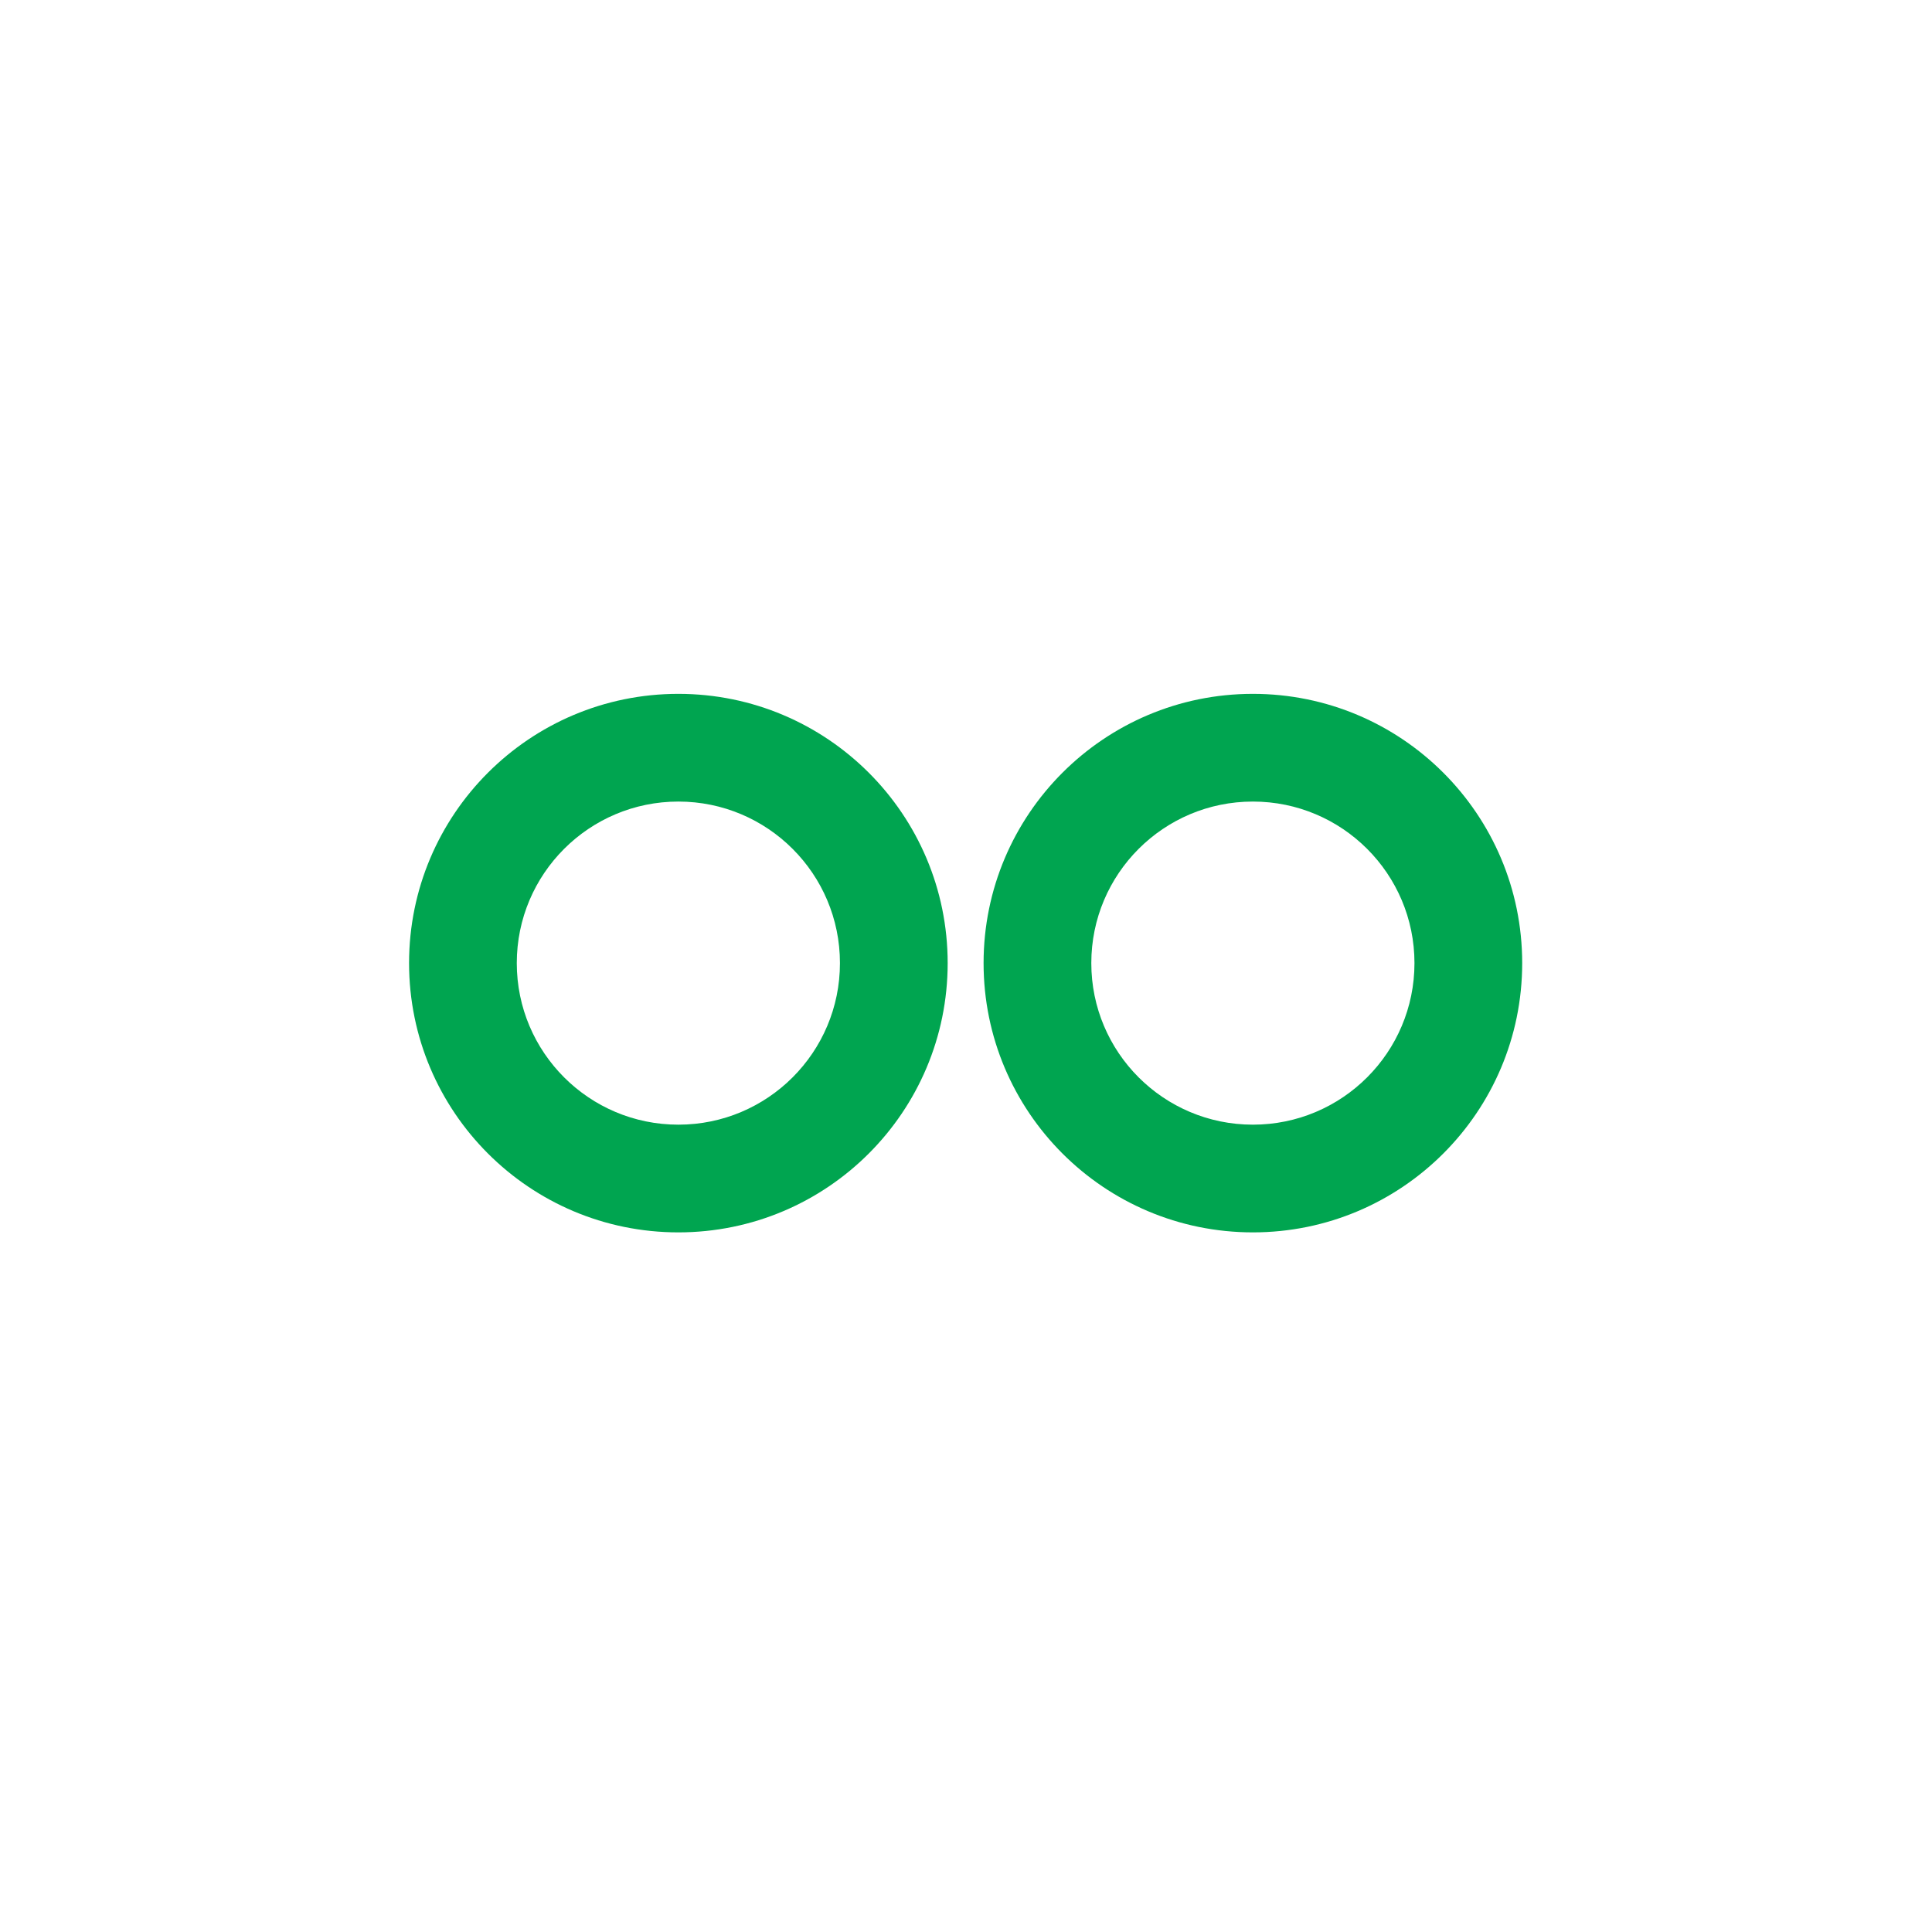<?xml version="1.0" encoding="UTF-8"?> <svg xmlns="http://www.w3.org/2000/svg" xmlns:xlink="http://www.w3.org/1999/xlink" width="1080" zoomAndPan="magnify" viewBox="0 0 810 810" height="1080" preserveAspectRatio="xMidYMid meet" version="1.2"><defs><clipPath id="ba82bda6d8"><path d="M 171 290.902 L 398 290.902 L 398 517 L 171 517 Z M 171 290.902 "></path></clipPath><clipPath id="56d1a01d12"><path d="M 412 290.902 L 638.844 290.902 L 638.844 517 L 412 517 Z M 412 290.902 "></path></clipPath></defs><g id="a99e6a6bfe"><rect x="0" width="810" y="0" height="810" style="fill:#ffffff;fill-opacity:1;stroke:none;"></rect><rect x="0" width="810" y="0" height="810" style="fill:#ffffff;fill-opacity:1;stroke:none;"></rect><g clip-rule="nonzero" clip-path="url(#ba82bda6d8)"><path style=" stroke:none;fill-rule:evenodd;fill:#00a550;fill-opacity:1;" d="M 284.41 471.523 C 321.824 471.523 352.152 441.199 352.152 403.789 C 352.152 366.383 321.824 336.059 284.41 336.059 C 246.996 336.059 216.664 366.383 216.664 403.789 C 216.664 441.199 246.996 471.523 284.41 471.523 Z M 284.41 516.68 C 346.766 516.68 397.316 466.137 397.316 403.789 C 397.316 341.445 346.766 290.902 284.41 290.902 C 222.051 290.902 171.504 341.445 171.504 403.789 C 171.504 466.137 222.051 516.68 284.41 516.68 Z M 284.41 516.68 "></path></g><g clip-rule="nonzero" clip-path="url(#56d1a01d12)"><path style=" stroke:none;fill-rule:evenodd;fill:#00a550;fill-opacity:1;" d="M 525.277 471.523 C 562.695 471.523 593.023 441.199 593.023 403.789 C 593.023 366.383 562.695 336.059 525.277 336.059 C 487.863 336.059 457.535 366.383 457.535 403.789 C 457.535 441.199 487.863 471.523 525.277 471.523 Z M 525.277 516.68 C 587.637 516.68 638.188 466.137 638.188 403.789 C 638.188 341.445 587.637 290.902 525.277 290.902 C 462.922 290.902 412.371 341.445 412.371 403.789 C 412.371 466.137 462.922 516.68 525.277 516.68 Z M 525.277 516.68 "></path></g></g></svg> 